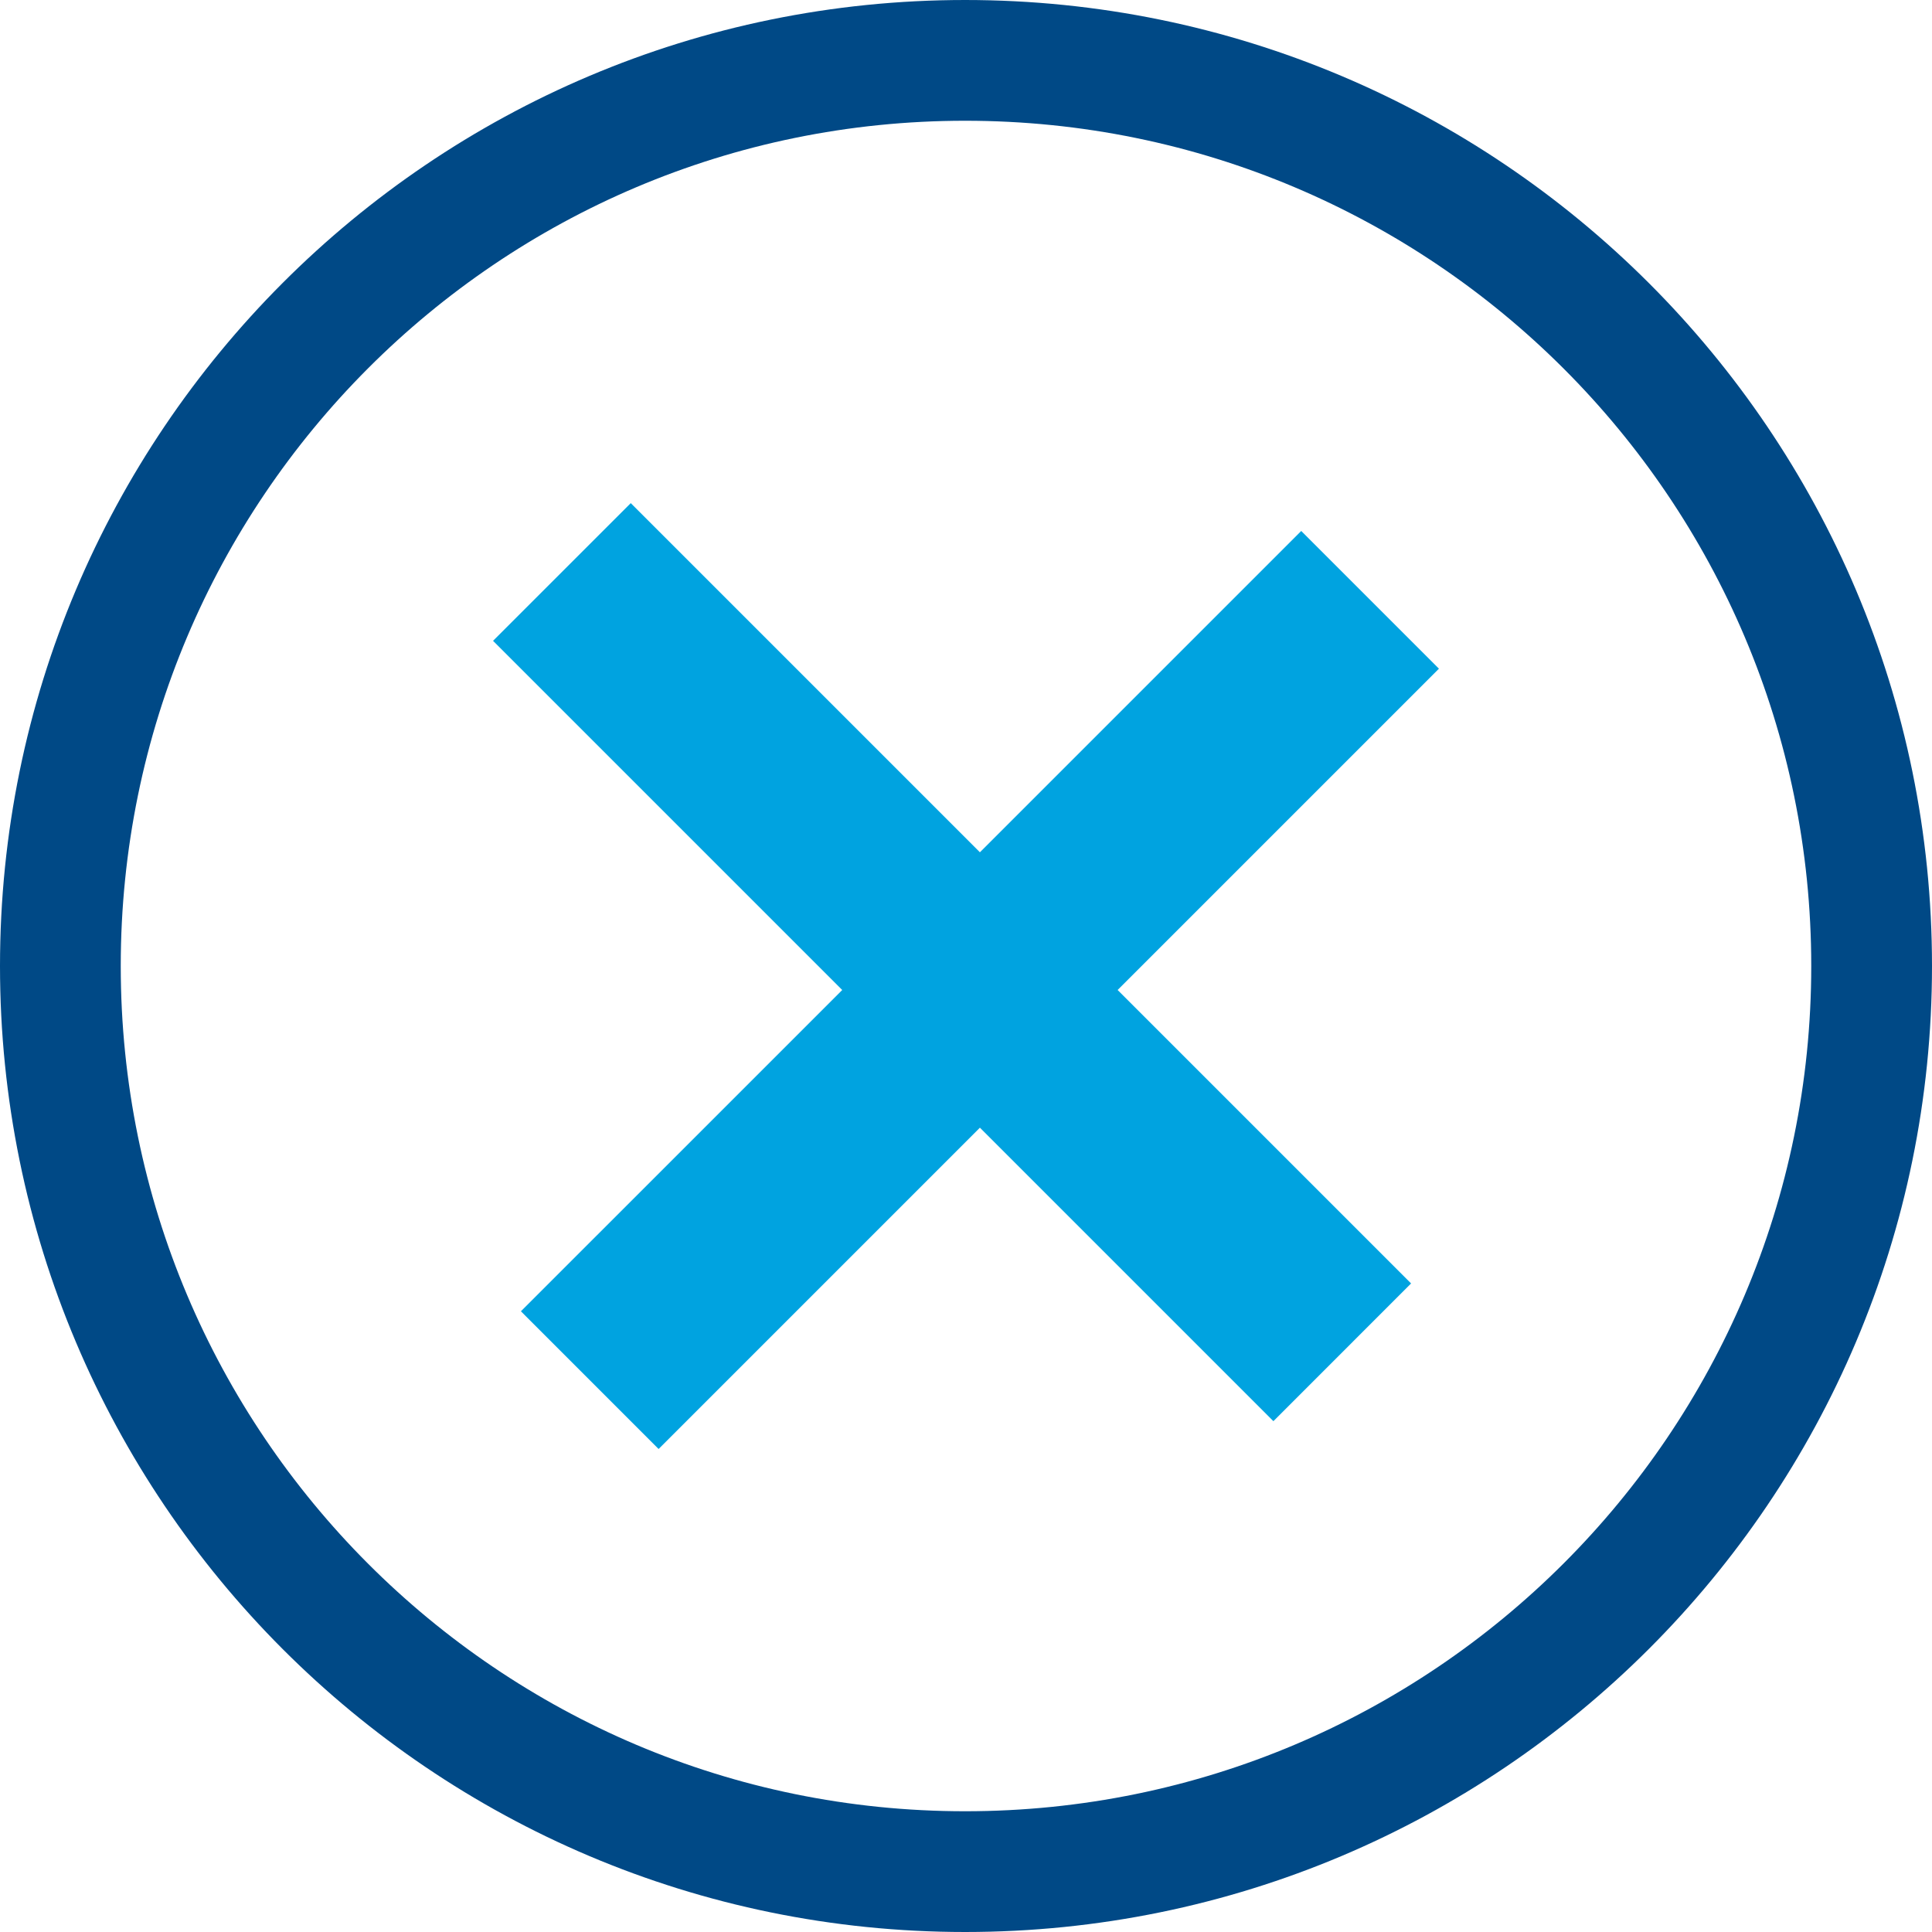 <?xml version="1.0" encoding="UTF-8"?>
<svg width="64px" height="64px" viewBox="0 0 64 64" version="1.1" xmlns="http://www.w3.org/2000/svg" xmlns:xlink="http://www.w3.org/1999/xlink">
    <!-- Generator: Sketch 52.2 (67145) - http://www.bohemiancoding.com/sketch -->
    <title>icon/main/prohibited-outline</title>
    <desc>Created with Sketch.</desc>
    <defs>
        <path d="M16.461,12.233 L27.105,1.589 L31.667,6.151 L21.023,16.795 L30.744,26.516 L26.183,31.078 L16.461,21.356 L5.817,32 L1.256,27.438 L11.9,16.795 L0.333,5.228 L4.895,0.667 L16.461,12.233 Z" id="path-1"></path>
    </defs>
    <g id="Mobile_quote" stroke="none" stroke-width="1" fill="none" fill-rule="evenodd">
        <g id="icon/main/prohibited" transform="translate(-18, -18)">
            <g id="Icon/alert-outline" transform="translate(20, 20)">
                <path d="M29.97,0 C13.41,0 0,13.44 0,30 C0,46.56 13.41,60 29.97,60 C46.56,60 60,46.56 60,30 C60,13.44 46.56,0 29.97,0 Z" id="Shape-Copy" stroke="#004986" stroke-width="4" fill-rule="nonzero"></path>
                <g id="Group-4" transform="translate(14, 14)">
                    <mask id="mask-2" fill="white">
                        <use xlink:href="#path-1"></use>
                    </mask>
                    <use id="Mask" fill="#00A3E0" xlink:href="#path-1"></use>
                </g>
            </g>
        </g>
    </g>
</svg>